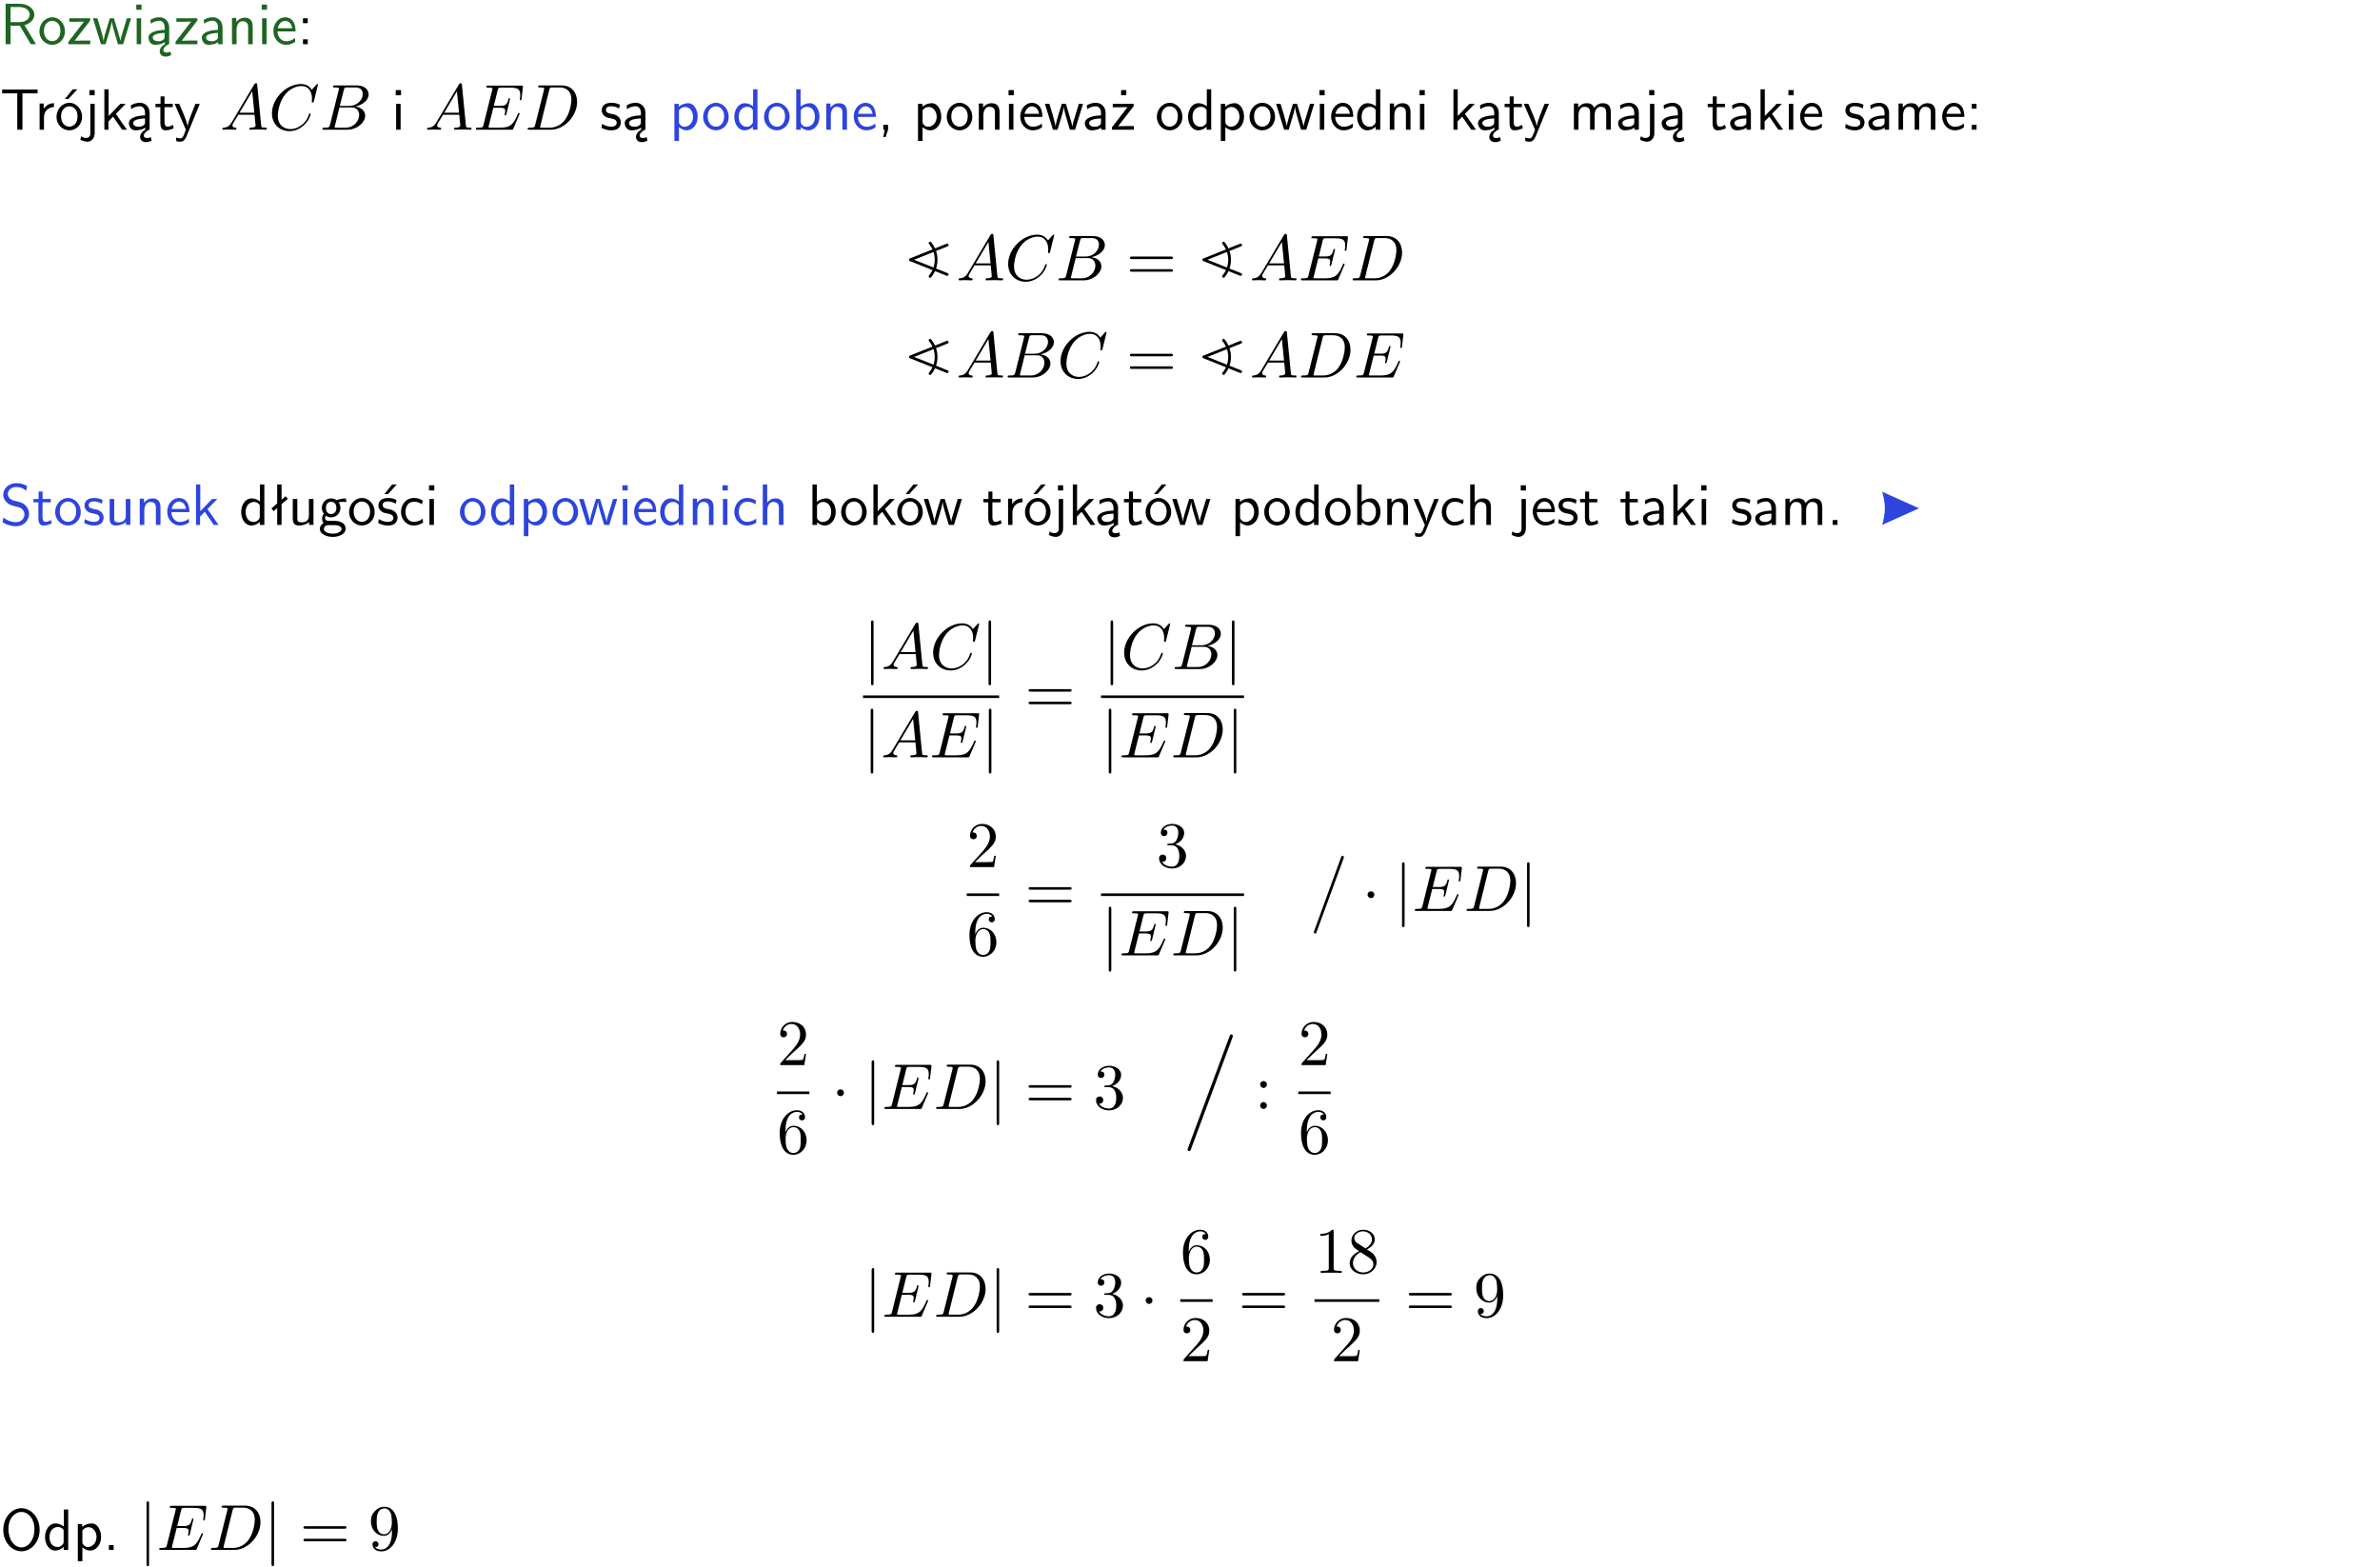 <?xml version="1.0" encoding="UTF-8"?>
<svg width="366pt" height="241pt" version="1.2" viewBox="0 0 366 241" xmlns="http://www.w3.org/2000/svg" xmlns:xlink="http://www.w3.org/1999/xlink">
 <defs>
  <symbol id="glyph0-1" overflow="visible">
   <path d="m3.766-2.922c0.922-0.266 1.516-0.906 1.516-1.641 0-0.875-0.969-1.656-2.266-1.656h-2.156v6.219h0.766v-2.844h1.422l1.688 2.844h0.797zm-2.141-0.469v-2.328h1.297c1.047 0 1.641 0.531 1.641 1.156 0 0.641-0.578 1.172-1.641 1.172z"/>
  </symbol>
  <symbol id="glyph0-2" overflow="visible">
   <path d="m4.203-1.969c0-1.203-0.891-2.172-1.953-2.172-1.109 0-1.984 1-1.984 2.172s0.922 2.062 1.969 2.062c1.078 0 1.969-0.906 1.969-2.062zm-1.969 1.5c-0.625 0-1.266-0.516-1.266-1.594s0.688-1.531 1.266-1.531c0.625 0 1.266 0.469 1.266 1.531s-0.609 1.594-1.266 1.594z"/>
  </symbol>
  <symbol id="glyph0-3" overflow="visible">
   <path d="m3.594-3.625v-0.359h-3.219v0.531h1.25c0.109 0 0.219-0.016 0.328-0.016h0.688l-2.391 3.094v0.375h3.359v-0.562h-1.328c-0.109 0-0.203 0.016-0.312 0.016h-0.766z"/>
  </symbol>
  <symbol id="glyph0-4" overflow="visible">
   <path d="m5.984-3.984h-0.641l-0.578 1.906c-0.109 0.312-0.375 1.203-0.422 1.594-0.031-0.281-0.266-1.078-0.422-1.594l-0.578-1.906h-0.625l-0.516 1.688c-0.094 0.312-0.406 1.344-0.438 1.797-0.047-0.422-0.344-1.438-0.484-1.938l-0.469-1.547h-0.688l1.234 3.984h0.703c0.047-0.141 0.359-1.141 0.562-1.844 0.125-0.422 0.375-1.297 0.391-1.641h0.016c0.016 0.25 0.172 0.875 0.281 1.266l0.656 2.219h0.797z"/>
  </symbol>
  <symbol id="glyph0-5" overflow="visible">
   <path d="m1.469-6.094h-0.812v0.797h0.812zm-0.062 2.109h-0.688v3.984h0.688z"/>
  </symbol>
  <symbol id="glyph0-6" overflow="visible">
   <path d="m2.875-1.188c0 0.172 0 0.391-0.297 0.562-0.266 0.172-0.609 0.172-0.703 0.172-0.438 0-0.828-0.203-0.828-0.578 0-0.625 1.453-0.688 1.828-0.703zm-0.188 2.125c0-0.406 0.375-0.703 0.797-0.938h0.094v-2.594c0-0.906-0.656-1.547-1.484-1.547-0.578 0-0.984 0.156-1.406 0.391l0.062 0.594c0.453-0.328 0.906-0.453 1.344-0.453 0.422 0 0.781 0.359 0.781 1.031v0.375c-1.344 0.031-2.484 0.406-2.484 1.188 0 0.391 0.25 1.109 1.031 1.109 0.125 0 0.969-0.016 1.484-0.422v0.328c-0.453 0.25-0.812 0.688-0.781 1.141 0.016 0.391 0.281 0.766 0.891 0.766 0.297 0 0.516-0.062 0.875-0.234l-0.125-0.531c-0.203 0.094-0.406 0.141-0.594 0.141-0.25-0.031-0.469-0.078-0.484-0.344z"/>
  </symbol>
  <symbol id="glyph0-7" overflow="visible">
   <path d="m3.578-2.594c0-0.906-0.656-1.547-1.484-1.547-0.578 0-0.984 0.156-1.406 0.391l0.062 0.594c0.453-0.328 0.906-0.453 1.344-0.453 0.422 0 0.781 0.359 0.781 1.031v0.375c-1.344 0.031-2.484 0.406-2.484 1.188 0 0.391 0.25 1.109 1.031 1.109 0.125 0 0.969-0.016 1.484-0.422v0.328h0.672zm-0.703 1.406c0 0.172 0 0.391-0.297 0.562-0.266 0.172-0.609 0.172-0.703 0.172-0.438 0-0.828-0.203-0.828-0.578 0-0.625 1.453-0.688 1.828-0.703z"/>
  </symbol>
  <symbol id="glyph0-8" overflow="visible">
   <path d="m3.906-2.672c0-0.594-0.141-1.406-1.234-1.406-0.812 0-1.25 0.609-1.297 0.672v-0.625h-0.656v4.031h0.703v-2.203c0-0.594 0.234-1.328 0.906-1.328 0.859 0 0.875 0.641 0.875 0.922v2.609h0.703z"/>
  </symbol>
  <symbol id="glyph0-9" overflow="visible">
   <path d="m3.719-1.969c0-0.297-0.016-0.969-0.359-1.516-0.375-0.547-0.922-0.656-1.25-0.656-0.984 0-1.797 0.953-1.797 2.109 0 1.188 0.859 2.125 1.938 2.125 0.562 0 1.078-0.203 1.422-0.469l-0.047-0.578c-0.562 0.469-1.156 0.5-1.359 0.5-0.719 0-1.297-0.625-1.328-1.516zm-2.734-0.484c0.141-0.688 0.625-1.141 1.125-1.141 0.469 0 0.969 0.312 1.094 1.141z"/>
  </symbol>
  <symbol id="glyph0-10" overflow="visible">
   <path d="m1.609-3.984h-0.734v0.75h0.734zm-0.734 3.234v0.75h0.734v-0.75z"/>
  </symbol>
  <symbol id="glyph0-11" overflow="visible">
   <path d="m3.453-5.594h0.797 0.328 1.203v-0.578h-5.453v0.578h1.203 0.312 0.812v5.594h0.797z"/>
  </symbol>
  <symbol id="glyph0-12" overflow="visible">
   <path d="m1.406-1.922c0-0.891 0.641-1.547 1.531-1.562v-0.594c-0.797 0-1.297 0.453-1.578 0.859v-0.812h-0.625v4.031h0.672z"/>
  </symbol>
  <symbol id="glyph0-13" overflow="visible">
   <path d="m4.203-1.969c0-1.203-0.891-2.172-1.953-2.172-1.109 0-1.984 1-1.984 2.172s0.922 2.062 1.969 2.062c1.078 0 1.969-0.906 1.969-2.062zm-1.969 1.5c-0.625 0-1.266-0.516-1.266-1.594s0.688-1.531 1.266-1.531c0.625 0 1.266 0.469 1.266 1.531s-0.609 1.594-1.266 1.594zm1.234-5.75h-0.703l-1.203 1.484h0.547z"/>
  </symbol>
  <symbol id="glyph0-14" overflow="visible">
   <path d="m1.656-6.094h-0.797v0.797h0.797zm-2.203 7.625c0.438 0.25 0.844 0.312 1.078 0.312 0.562 0 1.125-0.469 1.125-1.312v-4.516h-0.672v4.594c0 0.578-0.453 0.656-0.703 0.656-0.266 0-0.5-0.094-0.688-0.281z"/>
  </symbol>
  <symbol id="glyph0-15" overflow="visible">
   <path d="m2.516-2.438 1.516-1.547h-0.812l-1.812 1.875v-4.109h-0.656v6.219h0.625v-1.266l0.719-0.75 1.391 2.016h0.734z"/>
  </symbol>
  <symbol id="glyph0-16" overflow="visible">
   <path d="m1.562-3.469h1.266v-0.516h-1.266v-1.141h-0.609v1.141h-0.781v0.516h0.75v2.406c0 0.531 0.125 1.156 0.75 1.156s1.078-0.219 1.312-0.328l-0.156-0.531c-0.234 0.188-0.516 0.297-0.797 0.297-0.344 0-0.469-0.281-0.469-0.75z"/>
  </symbol>
  <symbol id="glyph0-17" overflow="visible">
   <path d="m4-3.984h-0.672c-1.172 2.859-1.188 3.266-1.188 3.469h-0.016c-0.047-0.594-0.766-2.266-0.812-2.344l-0.484-1.125h-0.703l1.734 3.984c-0.094 0.281-0.281 0.719-0.312 0.812-0.234 0.516-0.391 0.516-0.516 0.516-0.141 0-0.438-0.031-0.703-0.141l0.062 0.578c0.188 0.047 0.438 0.078 0.641 0.078 0.312 0 0.641-0.109 1.016-1.031z"/>
  </symbol>
  <symbol id="glyph0-18" overflow="visible">
   <path d="m3.078-3.844c-0.469-0.219-0.828-0.297-1.297-0.297-0.219 0-1.484 0-1.484 1.188 0 0.438 0.266 0.719 0.484 0.891 0.281 0.203 0.469 0.234 0.969 0.328 0.328 0.062 0.844 0.172 0.844 0.656 0 0.609-0.703 0.609-0.844 0.609-0.734 0-1.234-0.328-1.391-0.438l-0.109 0.609c0.281 0.141 0.781 0.391 1.516 0.391 0.156 0 0.641 0 1.031-0.281 0.281-0.219 0.438-0.578 0.438-0.953 0-0.5-0.344-0.812-0.359-0.828-0.344-0.312-0.594-0.375-1.031-0.453-0.5-0.094-0.906-0.188-0.906-0.625 0-0.562 0.641-0.562 0.75-0.562 0.297 0 0.766 0.047 1.281 0.344z"/>
  </symbol>
  <symbol id="glyph0-19" overflow="visible">
   <path d="m1.438-0.406c0.281 0.25 0.672 0.5 1.203 0.5 0.875 0 1.672-0.875 1.672-2.094 0-1.078-0.578-2.078-1.438-2.078-0.531 0-1.047 0.188-1.469 0.531v-0.438h-0.672v5.719h0.703zm0-2.578c0.219-0.312 0.562-0.516 0.953-0.516 0.672 0 1.219 0.672 1.219 1.5 0 0.922-0.641 1.547-1.312 1.547-0.344 0-0.594-0.172-0.766-0.422-0.094-0.125-0.094-0.141-0.094-0.312z"/>
  </symbol>
  <symbol id="glyph0-20" overflow="visible">
   <path d="m3.891-6.219h-0.672v2.625c-0.469-0.391-0.969-0.484-1.312-0.484-0.891 0-1.578 0.938-1.578 2.094 0 1.172 0.688 2.078 1.531 2.078 0.297 0 0.828-0.078 1.328-0.562v0.469h0.703zm-0.703 4.969c0 0.125 0 0.297-0.297 0.547-0.203 0.188-0.422 0.25-0.656 0.25-0.562 0-1.219-0.422-1.219-1.531 0-1.188 0.781-1.547 1.312-1.547 0.391 0 0.672 0.203 0.859 0.484z"/>
  </symbol>
  <symbol id="glyph0-21" overflow="visible">
   <path d="m1.406-6.219h-0.672v6.219h0.703v-0.406c0.219 0.188 0.594 0.5 1.203 0.5 0.891 0 1.672-0.891 1.672-2.094 0-1.109-0.625-2.078-1.453-2.078-0.359 0-0.906 0.094-1.453 0.531zm0.031 3.219c0.141-0.219 0.469-0.531 0.953-0.531 0.531 0 1.219 0.391 1.219 1.531 0 1.172-0.75 1.547-1.297 1.547-0.359 0-0.656-0.156-0.875-0.562z"/>
  </symbol>
  <symbol id="glyph0-22" overflow="visible">
   <path d="m1.609-0.016v-0.734h-0.734v0.75h0.219l-0.219 1.125h0.359z"/>
  </symbol>
  <symbol id="glyph0-23" overflow="visible">
   <path d="m3.594-3.625v-0.359h-3.219v0.531h1.25c0.109 0 0.219-0.016 0.328-0.016h0.688l-2.391 3.094v0.375h3.359v-0.562h-1.328c-0.109 0-0.203 0.016-0.312 0.016h-0.766zm-1.141-2.469h-0.797v0.797h0.797z"/>
  </symbol>
  <symbol id="glyph0-24" overflow="visible">
   <path d="m6.391-2.672c0-0.609-0.141-1.406-1.219-1.406-0.547 0-1.016 0.25-1.344 0.734-0.234-0.688-0.859-0.734-1.141-0.734-0.656 0-1.078 0.359-1.312 0.688v-0.641h-0.656v4.031h0.703v-2.203c0-0.609 0.25-1.328 0.906-1.328 0.844 0 0.875 0.578 0.875 0.922v2.609h0.703v-2.203c0-0.609 0.25-1.328 0.906-1.328 0.844 0 0.875 0.578 0.875 0.922v2.609h0.703z"/>
  </symbol>
  <symbol id="glyph0-25" overflow="visible">
   <path d="m4.172-5.969c-0.5-0.297-0.984-0.453-1.641-0.453-1.25 0-2.031 0.875-2.031 1.766 0 0.391 0.125 0.766 0.484 1.141 0.375 0.406 0.781 0.516 1.297 0.641 0.766 0.188 0.859 0.219 1.109 0.438 0.172 0.156 0.375 0.453 0.375 0.828 0 0.594-0.484 1.188-1.312 1.188-0.359 0-1.172-0.094-1.922-0.719l-0.141 0.719c0.797 0.5 1.516 0.625 2.078 0.625 1.188 0 2-0.906 2-1.891 0-0.594-0.266-1.016-0.469-1.234-0.422-0.453-0.719-0.531-1.547-0.734-0.516-0.125-0.656-0.172-0.922-0.391-0.062-0.062-0.328-0.328-0.328-0.719 0-0.531 0.484-1.062 1.312-1.062 0.766 0 1.188 0.297 1.516 0.578z"/>
  </symbol>
  <symbol id="glyph0-26" overflow="visible">
   <path d="m3.906-3.984h-0.703v2.609c0 0.672-0.5 0.984-1.078 0.984-0.641 0-0.703-0.234-0.703-0.625v-2.969h-0.703v3c0 0.656 0.219 1.078 0.953 1.078 0.484 0 1.125-0.141 1.562-0.531v0.438h0.672z"/>
  </symbol>
  <symbol id="glyph0-27" overflow="visible">
   <path d="m2.516-4.406-0.609 0.531v-2.344h-0.672v2.922l-0.891 0.766 0.344 0.406 0.547-0.469v2.594h0.672v-3.188l0.969-0.828z"/>
  </symbol>
  <symbol id="glyph0-28" overflow="visible">
   <path d="m3.156-3.5c0.203 0 0.453-0.047 0.672-0.047 0.156 0 0.5 0.031 0.516 0.031l-0.094-0.562c-0.625 0-1.141 0.172-1.422 0.281-0.188-0.156-0.484-0.281-0.844-0.281-0.781 0-1.422 0.641-1.422 1.453 0 0.344 0.109 0.656 0.297 0.891-0.266 0.375-0.266 0.719-0.266 0.766 0 0.234 0.078 0.5 0.234 0.688-0.469 0.266-0.578 0.688-0.578 0.922 0 0.672 0.891 1.203 1.984 1.203 1.109 0 1.984-0.531 1.984-1.219 0-1.25-1.5-1.25-1.844-1.25h-0.781c-0.125 0-0.531 0-0.531-0.469 0-0.094 0.047-0.25 0.109-0.328 0.188 0.141 0.484 0.266 0.812 0.266 0.812 0 1.438-0.672 1.438-1.469 0-0.422-0.203-0.75-0.297-0.891zm-1.172 1.828c-0.328 0-0.797-0.203-0.797-0.953 0-0.734 0.469-0.938 0.797-0.938 0.391 0 0.812 0.25 0.812 0.938 0 0.703-0.422 0.953-0.812 0.953zm0.406 1.703c0.188 0 1.203 0 1.203 0.609 0 0.406-0.609 0.703-1.344 0.703s-1.375-0.281-1.375-0.703c0-0.031 0-0.609 0.703-0.609z"/>
  </symbol>
  <symbol id="glyph0-29" overflow="visible">
   <path d="m3.078-3.844c-0.469-0.219-0.828-0.297-1.297-0.297-0.219 0-1.484 0-1.484 1.188 0 0.438 0.266 0.719 0.484 0.891 0.281 0.203 0.469 0.234 0.969 0.328 0.328 0.062 0.844 0.172 0.844 0.656 0 0.609-0.703 0.609-0.844 0.609-0.734 0-1.234-0.328-1.391-0.438l-0.109 0.609c0.281 0.141 0.781 0.391 1.516 0.391 0.156 0 0.641 0 1.031-0.281 0.281-0.219 0.438-0.578 0.438-0.953 0-0.5-0.344-0.812-0.359-0.828-0.344-0.312-0.594-0.375-1.031-0.453-0.5-0.094-0.906-0.188-0.906-0.625 0-0.562 0.641-0.562 0.75-0.562 0.297 0 0.766 0.047 1.281 0.344zm0.031-2.375h-0.703l-1.203 1.484h0.562z"/>
  </symbol>
  <symbol id="glyph0-30" overflow="visible">
   <path d="m3.672-3.75c-0.531-0.297-0.828-0.391-1.375-0.391-1.25 0-1.969 1.094-1.969 2.156 0 1.109 0.812 2.078 1.938 2.078 0.484 0 0.969-0.125 1.453-0.453l-0.047-0.594c-0.469 0.359-0.953 0.484-1.406 0.484-0.734 0-1.25-0.656-1.25-1.531 0-0.703 0.344-1.562 1.297-1.562 0.453 0 0.766 0.078 1.25 0.391z"/>
  </symbol>
  <symbol id="glyph0-31" overflow="visible">
   <path d="m3.906-2.672c0-0.594-0.141-1.406-1.234-1.406-0.562 0-0.984 0.281-1.266 0.641v-2.781h-0.688v6.219h0.703v-2.203c0-0.594 0.234-1.328 0.906-1.328 0.859 0 0.875 0.641 0.875 0.922v2.609h0.703z"/>
  </symbol>
  <symbol id="glyph0-32" overflow="visible">
   <path d="m1.609-0.75h-0.734v0.75h0.734z"/>
  </symbol>
  <symbol id="glyph0-33" overflow="visible">
   <path d="m6.094-3.094c0-1.891-1.297-3.328-2.797-3.328-1.516 0-2.797 1.469-2.797 3.328 0 1.906 1.328 3.297 2.797 3.297 1.5 0 2.797-1.406 2.797-3.297zm-2.797 2.703c-1.047 0-2-1.109-2-2.844 0-1.641 0.984-2.609 2-2.609 1.031 0 2 1.016 2 2.609 0 1.75-0.969 2.844-2 2.844z"/>
  </symbol>
  <symbol id="glyph1-1" overflow="visible">
   <path d="m1.781-1.141c-0.391 0.656-0.781 0.797-1.219 0.828-0.125 0.016-0.219 0.016-0.219 0.203 0 0.062 0.062 0.109 0.141 0.109 0.266 0 0.578-0.031 0.844-0.031 0.344 0 0.688 0.031 1 0.031 0.062 0 0.188 0 0.188-0.188 0-0.109-0.078-0.125-0.156-0.125-0.219-0.016-0.469-0.094-0.469-0.344 0-0.125 0.062-0.234 0.141-0.375 0.078-0.109 0.078-0.109 0.766-1.266h2.5c0.016 0.203 0.156 1.562 0.156 1.656 0 0.297-0.516 0.328-0.719 0.328-0.141 0-0.234 0-0.234 0.203 0 0.109 0.109 0.109 0.141 0.109 0.406 0 0.828-0.031 1.234-0.031 0.25 0 0.891 0.031 1.141 0.031 0.047 0 0.172 0 0.172-0.203 0-0.109-0.094-0.109-0.234-0.109-0.609 0-0.609-0.062-0.641-0.359l-0.609-6.219c-0.016-0.203-0.016-0.25-0.188-0.25-0.156 0-0.203 0.078-0.266 0.172zm1.203-1.469 1.953-3.297 0.328 3.297z"/>
  </symbol>
  <symbol id="glyph1-2" overflow="visible">
   <path d="m7.578-6.922c0-0.031-0.016-0.109-0.109-0.109-0.031 0-0.047 0.016-0.156 0.125l-0.688 0.766c-0.094-0.141-0.547-0.891-1.656-0.891-2.234 0-4.469 2.203-4.469 4.516 0 1.641 1.172 2.734 2.703 2.734 0.859 0 1.625-0.391 2.156-0.859 0.922-0.812 1.094-1.719 1.094-1.75 0-0.109-0.109-0.109-0.125-0.109-0.062 0-0.109 0.031-0.125 0.109-0.094 0.281-0.328 1-1.016 1.578-0.688 0.547-1.312 0.719-1.828 0.719-0.891 0-1.953-0.516-1.953-2.062 0-0.578 0.203-2.188 1.203-3.359 0.609-0.703 1.547-1.203 2.438-1.203 1.016 0 1.609 0.766 1.609 1.922 0 0.406-0.031 0.406-0.031 0.516 0 0.094 0.109 0.094 0.141 0.094 0.125 0 0.125-0.016 0.188-0.203z"/>
  </symbol>
  <symbol id="glyph1-3" overflow="visible">
   <path d="m1.594-0.781c-0.094 0.391-0.125 0.469-0.906 0.469-0.172 0-0.266 0-0.266 0.203 0 0.109 0.094 0.109 0.266 0.109h3.562c1.578 0 2.75-1.172 2.75-2.156 0-0.719-0.578-1.297-1.547-1.406 1.031-0.188 2.078-0.922 2.078-1.875 0-0.734-0.656-1.375-1.844-1.375h-3.359c-0.188 0-0.281 0-0.281 0.203 0 0.109 0.094 0.109 0.281 0.109 0.016 0 0.203 0 0.375 0.016 0.172 0.031 0.266 0.031 0.266 0.172 0 0.031-0.016 0.062-0.031 0.188zm1.5-2.875 0.625-2.469c0.094-0.344 0.109-0.375 0.531-0.375h1.297c0.875 0 1.078 0.594 1.078 1.031 0 0.875-0.859 1.812-2.062 1.812zm-0.438 3.344h-0.219c-0.109-0.016-0.141-0.031-0.141-0.109 0-0.031 0-0.047 0.062-0.219l0.688-2.781h1.875c0.953 0 1.156 0.734 1.156 1.156 0 0.984-0.891 1.953-2.078 1.953z"/>
  </symbol>
  <symbol id="glyph1-4" overflow="visible">
   <path d="m7.062-2.328c0.016-0.047 0.047-0.109 0.047-0.141 0 0 0-0.109-0.125-0.109-0.094 0-0.109 0.062-0.125 0.125-0.656 1.469-1.016 2.141-2.719 2.141h-1.453-0.219c-0.109-0.016-0.141-0.031-0.141-0.109 0-0.031 0-0.047 0.047-0.219l0.688-2.734h0.984c0.844 0 0.844 0.219 0.844 0.469 0 0.062 0 0.188-0.062 0.484-0.016 0.047-0.031 0.078-0.031 0.109 0 0.047 0.031 0.109 0.125 0.109 0.078 0 0.109-0.047 0.156-0.203l0.562-2.328c0-0.062-0.047-0.109-0.125-0.109s-0.109 0.062-0.125 0.172c-0.219 0.766-0.391 1-1.312 1h-0.938l0.594-2.406c0.094-0.359 0.109-0.391 0.547-0.391h1.406c1.203 0 1.516 0.281 1.516 1.109 0 0.234 0 0.25-0.047 0.531 0 0.047-0.016 0.125-0.016 0.172s0.031 0.125 0.125 0.125c0.109 0 0.125-0.062 0.141-0.25l0.203-1.734c0.031-0.266-0.016-0.266-0.266-0.266h-5.047c-0.188 0-0.297 0-0.297 0.203 0 0.109 0.094 0.109 0.281 0.109 0.375 0 0.656 0 0.656 0.172 0 0.047 0 0.062-0.062 0.25l-1.312 5.266c-0.094 0.391-0.109 0.469-0.906 0.469-0.172 0-0.281 0-0.281 0.188 0 0.125 0.094 0.125 0.281 0.125h5.172c0.234 0 0.25-0.016 0.312-0.172z"/>
  </symbol>
  <symbol id="glyph1-5" overflow="visible">
   <path d="m1.578-0.781c-0.094 0.391-0.109 0.469-0.906 0.469-0.156 0-0.266 0-0.266 0.188 0 0.125 0.078 0.125 0.266 0.125h3.312c2.062 0 4.031-2.109 4.031-4.281 0-1.406-0.844-2.531-2.344-2.531h-3.344c-0.188 0-0.297 0-0.297 0.188 0 0.125 0.078 0.125 0.281 0.125 0.125 0 0.312 0.016 0.422 0.016 0.172 0.031 0.219 0.047 0.219 0.172 0 0.031 0 0.062-0.031 0.188zm2.156-5.344c0.094-0.344 0.109-0.375 0.547-0.375h1.062c0.969 0 1.797 0.531 1.797 1.844 0 0.484-0.188 2.125-1.047 3.219-0.281 0.375-1.062 1.125-2.297 1.125h-1.125-0.219c-0.094-0.016-0.125-0.031-0.125-0.109 0-0.031 0-0.047 0.047-0.219z"/>
  </symbol>
  <symbol id="glyph2-1" overflow="visible">
   <path d="m6.844-3.266c0.156 0 0.344 0 0.344-0.188 0-0.203-0.188-0.203-0.328-0.203h-5.969c-0.141 0-0.328 0-0.328 0.203 0 0.188 0.188 0.188 0.328 0.188zm0.016 1.938c0.141 0 0.328 0 0.328-0.203 0-0.188-0.188-0.188-0.344-0.188h-5.953c-0.141 0-0.328 0-0.328 0.188 0 0.203 0.188 0.203 0.328 0.203z"/>
  </symbol>
  <symbol id="glyph2-2" overflow="visible">
   <path d="m4.469-1.734h-0.234c-0.062 0.297-0.125 0.734-0.234 0.891-0.062 0.078-0.719 0.078-0.938 0.078h-1.797l1.062-1.031c1.547-1.375 2.141-1.906 2.141-2.906 0-1.141-0.891-1.938-2.109-1.938-1.125 0-1.859 0.922-1.859 1.812 0 0.547 0.5 0.547 0.531 0.547 0.172 0 0.516-0.109 0.516-0.531 0-0.25-0.188-0.516-0.531-0.516-0.078 0-0.094 0-0.125 0.016 0.219-0.656 0.766-1.016 1.344-1.016 0.906 0 1.328 0.812 1.328 1.625 0 0.797-0.484 1.578-1.047 2.203l-1.906 2.125c-0.109 0.109-0.109 0.141-0.109 0.375h3.703z"/>
  </symbol>
  <symbol id="glyph2-3" overflow="visible">
   <path d="m1.312-3.266v-0.25c0-2.516 1.234-2.875 1.75-2.875 0.234 0 0.656 0.062 0.875 0.406-0.156 0-0.547 0-0.547 0.438 0 0.312 0.234 0.469 0.453 0.469 0.156 0 0.469-0.094 0.469-0.484 0-0.594-0.438-1.078-1.266-1.078-1.281 0-2.625 1.281-2.625 3.484 0 2.672 1.156 3.375 2.078 3.375 1.109 0 2.062-0.938 2.062-2.25 0-1.266-0.891-2.219-2-2.219-0.672 0-1.047 0.5-1.25 0.984zm1.188 3.203c-0.625 0-0.922-0.594-0.984-0.75-0.188-0.469-0.188-1.266-0.188-1.438 0-0.781 0.328-1.781 1.219-1.781 0.172 0 0.625 0 0.938 0.625 0.172 0.359 0.172 0.875 0.172 1.359s0 0.984-0.172 1.344c-0.297 0.594-0.75 0.641-0.984 0.641z"/>
  </symbol>
  <symbol id="glyph2-4" overflow="visible">
   <path d="m2.891-3.516c0.812-0.266 1.391-0.953 1.391-1.75 0-0.812-0.875-1.375-1.828-1.375-1 0-1.766 0.594-1.766 1.359 0 0.328 0.219 0.516 0.516 0.516s0.5-0.219 0.5-0.516c0-0.484-0.469-0.484-0.609-0.484 0.297-0.5 0.953-0.625 1.312-0.625 0.422 0 0.969 0.219 0.969 1.109 0 0.125-0.031 0.703-0.281 1.141-0.297 0.484-0.641 0.516-0.891 0.516-0.078 0.016-0.312 0.031-0.391 0.031-0.078 0.016-0.141 0.031-0.141 0.125 0 0.109 0.062 0.109 0.234 0.109h0.438c0.812 0 1.188 0.672 1.188 1.656 0 1.359-0.688 1.641-1.125 1.641s-1.188-0.172-1.531-0.75c0.344 0.047 0.656-0.172 0.656-0.547 0-0.359-0.266-0.562-0.547-0.562-0.25 0-0.562 0.141-0.562 0.578 0 0.906 0.922 1.562 2.016 1.562 1.219 0 2.125-0.906 2.125-1.922 0-0.812-0.641-1.594-1.672-1.812z"/>
  </symbol>
  <symbol id="glyph2-5" overflow="visible">
   <path d="m1.906-3.766c0-0.297-0.234-0.531-0.516-0.531-0.297 0-0.531 0.234-0.531 0.531 0 0.281 0.234 0.531 0.531 0.531 0.281 0 0.516-0.25 0.516-0.531zm0 3.234c0-0.281-0.234-0.531-0.516-0.531-0.297 0-0.531 0.25-0.531 0.531 0 0.297 0.234 0.531 0.531 0.531 0.281 0 0.516-0.234 0.516-0.531z"/>
  </symbol>
  <symbol id="glyph2-6" overflow="visible">
   <path d="m2.938-6.375c0-0.25 0-0.266-0.234-0.266-0.625 0.641-1.5 0.641-1.812 0.641v0.312c0.203 0 0.781 0 1.297-0.266v5.172c0 0.359-0.031 0.469-0.922 0.469h-0.312v0.312c0.344-0.031 1.203-0.031 1.609-0.031 0.391 0 1.266 0 1.609 0.031v-0.312h-0.312c-0.906 0-0.922-0.109-0.922-0.469z"/>
  </symbol>
  <symbol id="glyph2-7" overflow="visible">
   <path d="m1.625-4.562c-0.453-0.297-0.5-0.625-0.5-0.797 0-0.609 0.656-1.031 1.359-1.031 0.719 0 1.359 0.516 1.359 1.234 0 0.578-0.391 1.047-0.984 1.391zm1.453 0.953c0.719-0.375 1.203-0.891 1.203-1.547 0-0.922-0.875-1.484-1.781-1.484-1 0-1.812 0.734-1.812 1.672 0 0.172 0.016 0.625 0.438 1.094 0.109 0.109 0.484 0.359 0.734 0.531-0.578 0.297-1.438 0.844-1.438 1.844 0 1.047 1.016 1.719 2.062 1.719 1.125 0 2.078-0.828 2.078-1.891 0-0.359-0.109-0.812-0.5-1.234-0.188-0.203-0.344-0.297-0.984-0.703zm-1 0.422c0.281 0.172 0.75 0.469 1.234 0.781 0.281 0.188 0.75 0.484 0.75 1.094 0 0.734-0.75 1.25-1.562 1.25-0.859 0-1.578-0.609-1.578-1.438 0-0.578 0.312-1.219 1.156-1.688z"/>
  </symbol>
  <symbol id="glyph2-8" overflow="visible">
   <path d="m3.656-3.172v0.328c0 2.328-1.031 2.781-1.609 2.781-0.172 0-0.719-0.016-0.984-0.359 0.438 0 0.516-0.281 0.516-0.453 0-0.312-0.234-0.453-0.453-0.453-0.156 0-0.453 0.078-0.453 0.469 0 0.672 0.531 1.078 1.375 1.078 1.297 0 2.516-1.359 2.516-3.5 0-2.688-1.156-3.359-2.047-3.359-0.547 0-1.031 0.188-1.453 0.625-0.422 0.453-0.641 0.875-0.641 1.625 0 1.234 0.875 2.219 1.984 2.219 0.609 0 1.016-0.422 1.25-1zm-1.234 0.766c-0.156 0-0.625 0-0.922-0.625-0.188-0.375-0.188-0.859-0.188-1.359 0-0.531 0-1 0.219-1.375 0.266-0.5 0.641-0.625 0.984-0.625 0.469 0 0.797 0.344 0.969 0.781 0.109 0.328 0.156 0.953 0.156 1.406 0 0.828-0.344 1.797-1.219 1.797z"/>
  </symbol>
  <symbol id="glyph3-1" overflow="visible">
   <path d="m1.578-7.141c0-0.141 0-0.344-0.188-0.344-0.203 0-0.203 0.203-0.203 0.344v9.297c0 0.141 0 0.344 0.203 0.344 0.188 0 0.188-0.203 0.188-0.344z"/>
  </symbol>
  <symbol id="glyph3-2" overflow="visible">
   <path d="m1.906-2.5c0-0.281-0.234-0.516-0.516-0.516-0.297 0-0.531 0.234-0.531 0.516 0 0.297 0.234 0.531 0.531 0.531 0.281 0 0.516-0.234 0.516-0.531z"/>
  </symbol>
  <symbol id="glyph4-1" overflow="visible">
   <path d="m5.141 0.016c0.047-0.156 0.047-0.188 0.047-0.203 0-0.078-0.047-0.219-0.219-0.219-0.141 0-0.156 0.094-0.219 0.25l-4.125 11.297c-0.062 0.156-0.062 0.188-0.062 0.203 0 0.078 0.062 0.203 0.219 0.203 0.141 0 0.172-0.078 0.219-0.25z"/>
  </symbol>
  <symbol id="glyph4-2" overflow="visible">
   <path d="m0.609 17.094c-0.016 0.062-0.047 0.125-0.047 0.203 0 0.141 0.109 0.234 0.234 0.234 0.156 0 0.203-0.094 0.266-0.25l6.406-17.234c0.016-0.062 0.047-0.141 0.047-0.203 0-0.141-0.109-0.25-0.234-0.25-0.156 0-0.203 0.109-0.266 0.266z"/>
  </symbol>
  <clipPath id="clip1">
   <path d="m0 0h365.67v1h-365.67z"/>
  </clipPath>
 </defs>
 <g id="surface1">
  <g fill="#1e6521">
   <use y="6.798" xlink:href="#glyph0-1"/>
   <use x="5.791" y="6.798" xlink:href="#glyph0-2"/>
   <use x="10.274" y="6.798" xlink:href="#glyph0-3"/>
   <use x="14.171" y="6.798" xlink:href="#glyph0-4"/>
   <use x="20.298" y="6.798" xlink:href="#glyph0-5"/>
   <use x="22.44" y="6.798" xlink:href="#glyph0-6"/>
   <use x="26.749" y="6.798" xlink:href="#glyph0-3"/>
   <use x="30.647" y="6.798" xlink:href="#glyph0-7"/>
   <use x="34.956" y="6.798" xlink:href="#glyph0-8"/>
   <use x="39.589" y="6.798" xlink:href="#glyph0-5"/>
   <use x="41.731" y="6.798" xlink:href="#glyph0-9"/>
  </g>
  <g>
   <use x="45.716" y="6.798" xlink:href="#glyph0-10"/>
  </g>
  <g>
   <use y="19.948" xlink:href="#glyph0-11"/>
  </g>
  <g>
   <use x="5.358" y="19.948" xlink:href="#glyph0-12"/>
   <use x="8.422" y="19.948" xlink:href="#glyph0-13"/>
   <use x="12.905" y="19.948" xlink:href="#glyph0-14"/>
   <use x="15.297" y="19.948" xlink:href="#glyph0-15"/>
  </g>
  <g>
   <use x="19.429" y="19.948" xlink:href="#glyph0-6"/>
   <use x="23.739" y="19.948" xlink:href="#glyph0-16"/>
  </g>
  <g>
   <use x="26.725" y="19.948" xlink:href="#glyph0-17"/>
  </g>
  <g>
   <use x="33.848" y="19.948" xlink:href="#glyph1-1"/>
   <use x="41.32" y="19.948" xlink:href="#glyph1-2"/>
  </g>
  <g>
   <use x="49.158" y="19.948" xlink:href="#glyph1-3"/>
  </g>
  <g>
   <use x="60.199" y="19.948" xlink:href="#glyph0-5"/>
  </g>
  <g>
   <use x="65.329" y="19.948" xlink:href="#glyph1-1"/>
   <use x="72.801" y="19.948" xlink:href="#glyph1-4"/>
  </g>
  <g>
   <use x="80.733" y="19.948" xlink:href="#glyph1-5"/>
  </g>
  <g>
   <use x="92.244" y="19.948" xlink:href="#glyph0-18"/>
   <use x="95.681" y="19.948" xlink:href="#glyph0-6"/>
  </g>
  <g fill="#2d44dd">
   <use x="102.976" y="19.948" xlink:href="#glyph0-19"/>
  </g>
  <g fill="#2d44dd">
   <use x="107.86" y="19.948" xlink:href="#glyph0-2"/>
  </g>
  <g fill="#2d44dd">
   <use x="112.594" y="19.948" xlink:href="#glyph0-20"/>
   <use x="117.227" y="19.948" xlink:href="#glyph0-2"/>
   <use x="121.71" y="19.948" xlink:href="#glyph0-21"/>
   <use x="126.343" y="19.948" xlink:href="#glyph0-8"/>
   <use x="130.976" y="19.948" xlink:href="#glyph0-9"/>
  </g>
  <g>
   <use x="134.961" y="19.948" xlink:href="#glyph0-22"/>
  </g>
  <g>
   <use x="140.438" y="19.948" xlink:href="#glyph0-19"/>
  </g>
  <g>
   <use x="145.322" y="19.948" xlink:href="#glyph0-2"/>
   <use x="149.805" y="19.948" xlink:href="#glyph0-8"/>
   <use x="154.438" y="19.948" xlink:href="#glyph0-5"/>
   <use x="156.58" y="19.948" xlink:href="#glyph0-9"/>
   <use x="160.564" y="19.948" xlink:href="#glyph0-4"/>
  </g>
  <g>
   <use x="166.44" y="19.948" xlink:href="#glyph0-7"/>
   <use x="170.749" y="19.948" xlink:href="#glyph0-23"/>
  </g>
  <g>
   <use x="177.633" y="19.948" xlink:href="#glyph0-2"/>
  </g>
  <g>
   <use x="182.367" y="19.948" xlink:href="#glyph0-20"/>
   <use x="187" y="19.948" xlink:href="#glyph0-19"/>
  </g>
  <g>
   <use x="191.884" y="19.948" xlink:href="#glyph0-2"/>
  </g>
  <g>
   <use x="196.116" y="19.948" xlink:href="#glyph0-4"/>
   <use x="202.243" y="19.948" xlink:href="#glyph0-5"/>
   <use x="204.385" y="19.948" xlink:href="#glyph0-9"/>
   <use x="208.37" y="19.948" xlink:href="#glyph0-20"/>
   <use x="213.003" y="19.948" xlink:href="#glyph0-8"/>
   <use x="217.636" y="19.948" xlink:href="#glyph0-5"/>
  </g>
  <g>
   <use x="222.763" y="19.948" xlink:href="#glyph0-15"/>
  </g>
  <g>
   <use x="226.905" y="19.948" xlink:href="#glyph0-6"/>
   <use x="231.214" y="19.948" xlink:href="#glyph0-16"/>
  </g>
  <g>
   <use x="234.201" y="19.948" xlink:href="#glyph0-17"/>
  </g>
  <g>
   <use x="241.321" y="19.948" xlink:href="#glyph0-24"/>
   <use x="248.444" y="19.948" xlink:href="#glyph0-7"/>
   <use x="252.753" y="19.948" xlink:href="#glyph0-14"/>
   <use x="255.145" y="19.948" xlink:href="#glyph0-6"/>
  </g>
  <g>
   <use x="262.44" y="19.948" xlink:href="#glyph0-16"/>
   <use x="265.677" y="19.948" xlink:href="#glyph0-7"/>
   <use x="269.987" y="19.948" xlink:href="#glyph0-15"/>
   <use x="274.37" y="19.948" xlink:href="#glyph0-5"/>
   <use x="276.512" y="19.948" xlink:href="#glyph0-9"/>
  </g>
  <g>
   <use x="283.492" y="19.948" xlink:href="#glyph0-18"/>
   <use x="286.929" y="19.948" xlink:href="#glyph0-7"/>
   <use x="291.238" y="19.948" xlink:href="#glyph0-24"/>
   <use x="298.361" y="19.948" xlink:href="#glyph0-9"/>
   <use x="302.346" y="19.948" xlink:href="#glyph0-10"/>
  </g>
  <path transform="matrix(1 0 0 -1 139.99 39.944)" d="m3.037-2.556c0.582 0.691 0.93 1.582 0.93 2.555 0 0.977-0.348 1.867-0.93 2.559" fill="none" stroke="#000" stroke-linecap="round" stroke-linejoin="round" stroke-miterlimit="10" stroke-width=".425"/>
  <path transform="matrix(1 0 0 -1 139.99 39.944)" d="m5.67 2.268-5.668-2.269 5.668-2.266" fill="none" stroke="#000" stroke-linecap="round" stroke-linejoin="round" stroke-miterlimit="10" stroke-width=".425"/>
  <g>
   <use x="147.064" y="43.111" xlink:href="#glyph1-1"/>
   <use x="154.536" y="43.111" xlink:href="#glyph1-2"/>
  </g>
  <g>
   <use x="162.374" y="43.111" xlink:href="#glyph1-3"/>
  </g>
  <g>
   <use x="173.193" y="43.111" xlink:href="#glyph2-1"/>
  </g>
  <path transform="matrix(1 0 0 -1 185.12 39.944)" d="m3.035-2.556c0.582 0.691 0.934 1.582 0.934 2.555 0 0.977-0.352 1.867-0.934 2.559" fill="none" stroke="#000" stroke-linecap="round" stroke-linejoin="round" stroke-miterlimit="10" stroke-width=".425"/>
  <path transform="matrix(1 0 0 -1 185.12 39.944)" d="m5.668 2.268-5.668-2.269 5.668-2.266" fill="none" stroke="#000" stroke-linecap="round" stroke-linejoin="round" stroke-miterlimit="10" stroke-width=".425"/>
  <g>
   <use x="192.195" y="43.111" xlink:href="#glyph1-1"/>
   <use x="199.667" y="43.111" xlink:href="#glyph1-4"/>
  </g>
  <g>
   <use x="207.599" y="43.111" xlink:href="#glyph1-5"/>
  </g>
  <path transform="matrix(1 0 0 -1 139.99 54.888)" d="m3.037-2.557c0.582 0.691 0.93 1.582 0.93 2.559 0 0.973-0.348 1.863-0.93 2.555" fill="none" stroke="#000" stroke-linecap="round" stroke-linejoin="round" stroke-miterlimit="10" stroke-width=".425"/>
  <path transform="matrix(1 0 0 -1 139.99 54.888)" d="m5.67 2.267-5.668-2.266 5.668-2.269" fill="none" stroke="#000" stroke-linecap="round" stroke-linejoin="round" stroke-miterlimit="10" stroke-width=".425"/>
  <g>
   <use x="147.064" y="58.055" xlink:href="#glyph1-1"/>
   <use x="154.536" y="58.055" xlink:href="#glyph1-3"/>
  </g>
  <g>
   <use x="162.591" y="58.055" xlink:href="#glyph1-2"/>
  </g>
  <g>
   <use x="173.193" y="58.055" xlink:href="#glyph2-1"/>
  </g>
  <path transform="matrix(1 0 0 -1 185.12 54.888)" d="m3.035-2.557c0.582 0.691 0.934 1.582 0.934 2.559 0 0.973-0.352 1.863-0.934 2.555" fill="none" stroke="#000" stroke-linecap="round" stroke-linejoin="round" stroke-miterlimit="10" stroke-width=".425"/>
  <path transform="matrix(1 0 0 -1 185.12 54.888)" d="m5.668 2.267-5.668-2.266 5.668-2.269" fill="none" stroke="#000" stroke-linecap="round" stroke-linejoin="round" stroke-miterlimit="10" stroke-width=".425"/>
  <g>
   <use x="192.195" y="58.055" xlink:href="#glyph1-1"/>
   <use x="199.667" y="58.055" xlink:href="#glyph1-5"/>
  </g>
  <g>
   <use x="208.194" y="58.055" xlink:href="#glyph1-4"/>
  </g>
  <g fill="#2d44dd">
   <use y="80.72" xlink:href="#glyph0-25"/>
   <use x="4.982" y="80.72" xlink:href="#glyph0-16"/>
   <use x="8.219" y="80.72" xlink:href="#glyph0-2"/>
   <use x="12.703" y="80.72" xlink:href="#glyph0-18"/>
   <use x="16.14" y="80.72" xlink:href="#glyph0-26"/>
   <use x="20.772" y="80.72" xlink:href="#glyph0-8"/>
   <use x="25.405" y="80.72" xlink:href="#glyph0-9"/>
   <use x="29.39" y="80.72" xlink:href="#glyph0-15"/>
  </g>
  <g>
   <use x="36.76" y="80.72" xlink:href="#glyph0-20"/>
   <use x="41.392" y="80.72" xlink:href="#glyph0-27"/>
   <use x="44.301" y="80.72" xlink:href="#glyph0-26"/>
   <use x="48.934" y="80.72" xlink:href="#glyph0-28"/>
   <use x="53.417" y="80.72" xlink:href="#glyph0-2"/>
   <use x="57.901" y="80.72" xlink:href="#glyph0-29"/>
   <use x="61.337" y="80.72" xlink:href="#glyph0-30"/>
   <use x="65.322" y="80.72" xlink:href="#glyph0-5"/>
  </g>
  <g fill="#2d44dd">
   <use x="70.459" y="80.72" xlink:href="#glyph0-2"/>
  </g>
  <g fill="#2d44dd">
   <use x="75.184" y="80.72" xlink:href="#glyph0-20"/>
   <use x="79.817" y="80.72" xlink:href="#glyph0-19"/>
  </g>
  <g fill="#2d44dd">
   <use x="84.701" y="80.72" xlink:href="#glyph0-2"/>
  </g>
  <g fill="#2d44dd">
   <use x="88.933" y="80.72" xlink:href="#glyph0-4"/>
   <use x="95.06" y="80.72" xlink:href="#glyph0-5"/>
   <use x="97.202" y="80.72" xlink:href="#glyph0-9"/>
   <use x="101.187" y="80.72" xlink:href="#glyph0-20"/>
   <use x="105.82" y="80.72" xlink:href="#glyph0-8"/>
   <use x="110.453" y="80.72" xlink:href="#glyph0-5"/>
   <use x="112.595" y="80.72" xlink:href="#glyph0-30"/>
   <use x="116.579" y="80.72" xlink:href="#glyph0-31"/>
  </g>
  <g>
   <use x="124.207" y="80.72" xlink:href="#glyph0-21"/>
  </g>
  <g>
   <use x="129.082" y="80.72" xlink:href="#glyph0-2"/>
   <use x="133.565" y="80.72" xlink:href="#glyph0-15"/>
  </g>
  <g>
   <use x="137.707" y="80.72" xlink:href="#glyph0-13"/>
  </g>
  <g>
   <use x="141.939" y="80.72" xlink:href="#glyph0-4"/>
  </g>
  <g>
   <use x="151.052" y="80.72" xlink:href="#glyph0-16"/>
   <use x="154.289" y="80.72" xlink:href="#glyph0-12"/>
   <use x="157.353" y="80.72" xlink:href="#glyph0-13"/>
   <use x="161.836" y="80.72" xlink:href="#glyph0-14"/>
   <use x="164.228" y="80.72" xlink:href="#glyph0-15"/>
  </g>
  <g>
   <use x="168.36" y="80.72" xlink:href="#glyph0-6"/>
   <use x="172.67" y="80.72" xlink:href="#glyph0-16"/>
   <use x="175.907" y="80.72" xlink:href="#glyph0-13"/>
  </g>
  <g>
   <use x="180.148" y="80.72" xlink:href="#glyph0-4"/>
  </g>
  <g>
   <use x="189.261" y="80.72" xlink:href="#glyph0-19"/>
  </g>
  <g>
   <use x="194.145" y="80.72" xlink:href="#glyph0-2"/>
  </g>
  <g>
   <use x="198.879" y="80.72" xlink:href="#glyph0-20"/>
  </g>
  <g>
   <use x="203.503" y="80.72" xlink:href="#glyph0-2"/>
   <use x="207.986" y="80.72" xlink:href="#glyph0-21"/>
   <use x="212.619" y="80.72" xlink:href="#glyph0-8"/>
   <use x="217.252" y="80.72" xlink:href="#glyph0-17"/>
   <use x="221.387" y="80.72" xlink:href="#glyph0-30"/>
   <use x="225.371" y="80.72" xlink:href="#glyph0-31"/>
  </g>
  <g>
   <use x="232.999" y="80.72" xlink:href="#glyph0-14"/>
   <use x="235.39" y="80.72" xlink:href="#glyph0-9"/>
   <use x="239.375" y="80.72" xlink:href="#glyph0-18"/>
   <use x="242.812" y="80.72" xlink:href="#glyph0-16"/>
  </g>
  <g>
   <use x="249.035" y="80.72" xlink:href="#glyph0-16"/>
   <use x="252.273" y="80.72" xlink:href="#glyph0-7"/>
   <use x="256.583" y="80.72" xlink:href="#glyph0-15"/>
   <use x="260.966" y="80.72" xlink:href="#glyph0-5"/>
  </g>
  <g>
   <use x="266.094" y="80.72" xlink:href="#glyph0-18"/>
   <use x="269.531" y="80.72" xlink:href="#glyph0-7"/>
   <use x="273.84" y="80.72" xlink:href="#glyph0-24"/>
   <use x="280.963" y="80.72" xlink:href="#glyph0-32"/>
  </g>
  <path d="m295.11 78.168-5.672-2.551c0.219 0.633 0.426 1.883 0.426 2.551s-0.207 1.922-0.426 2.551z" fill="#2d44dd"/>
  <g>
   <use x="132.76" y="102.887" xlink:href="#glyph3-1"/>
  </g>
  <g>
   <use x="135.527" y="102.887" xlink:href="#glyph1-1"/>
   <use x="142.999" y="102.887" xlink:href="#glyph1-2"/>
  </g>
  <g>
   <use x="150.833" y="102.887" xlink:href="#glyph3-1"/>
  </g>
  <path transform="matrix(1 0 0 -1 132.71 107.14)" d="m-0.001-7.1875e-4h20.938" fill="none" stroke="#000" stroke-miterlimit="10" stroke-width=".398"/>
  <g>
   <use x="132.712" y="116.461" xlink:href="#glyph3-1"/>
  </g>
  <g>
   <use x="135.48" y="116.461" xlink:href="#glyph1-1"/>
   <use x="142.952" y="116.461" xlink:href="#glyph1-4"/>
  </g>
  <g>
   <use x="150.88" y="116.461" xlink:href="#glyph3-1"/>
  </g>
  <g>
   <use x="157.611" y="109.627" xlink:href="#glyph2-1"/>
  </g>
  <g>
   <use x="169.604" y="102.887" xlink:href="#glyph3-1"/>
  </g>
  <g>
   <use x="172.371" y="102.887" xlink:href="#glyph1-2"/>
  </g>
  <g>
   <use x="180.209" y="102.887" xlink:href="#glyph1-3"/>
  </g>
  <g>
   <use x="188.261" y="102.887" xlink:href="#glyph3-1"/>
  </g>
  <path transform="matrix(1 0 0 -1 169.32 107.14)" d="m-0.002-7.1875e-4h21.988" fill="none" stroke="#000" stroke-miterlimit="10" stroke-width=".398"/>
  <g>
   <use x="169.322" y="116.461" xlink:href="#glyph3-1"/>
  </g>
  <g>
   <use x="172.09" y="116.461" xlink:href="#glyph1-4"/>
  </g>
  <g>
   <use x="180.022" y="116.461" xlink:href="#glyph1-5"/>
  </g>
  <g>
   <use x="188.543" y="116.461" xlink:href="#glyph3-1"/>
  </g>
  <g>
   <use x="148.666" y="133.342" xlink:href="#glyph2-2"/>
  </g>
  <path transform="matrix(1 0 0 -1 148.67 137.59)" d="m-0.002 0.001h4.984" fill="none" stroke="#000" stroke-miterlimit="10" stroke-width=".398"/>
  <g>
   <use x="148.666" y="146.916" xlink:href="#glyph2-3"/>
  </g>
  <g>
   <use x="157.611" y="140.082" xlink:href="#glyph2-1"/>
  </g>
  <g>
   <use x="177.826" y="133.342" xlink:href="#glyph2-4"/>
  </g>
  <path transform="matrix(1 0 0 -1 169.32 137.59)" d="m-0.002 0.001h21.988" fill="none" stroke="#000" stroke-miterlimit="10" stroke-width=".398"/>
  <g>
   <use x="169.322" y="146.916" xlink:href="#glyph3-1"/>
  </g>
  <g>
   <use x="172.09" y="146.916" xlink:href="#glyph1-4"/>
  </g>
  <g>
   <use x="180.022" y="146.916" xlink:href="#glyph1-5"/>
  </g>
  <g>
   <use x="188.543" y="146.916" xlink:href="#glyph3-1"/>
  </g>
  <g>
   <use x="201.472" y="132.012" xlink:href="#glyph4-1"/>
  </g>
  <g>
   <use x="209.442" y="140.082" xlink:href="#glyph3-2"/>
  </g>
  <g>
   <use x="214.421" y="140.082" xlink:href="#glyph3-1"/>
  </g>
  <g>
   <use x="217.191" y="140.082" xlink:href="#glyph1-4"/>
  </g>
  <g>
   <use x="225.123" y="140.082" xlink:href="#glyph1-5"/>
  </g>
  <g>
   <use x="233.645" y="140.082" xlink:href="#glyph3-1"/>
  </g>
  <g>
   <use x="119.483" y="163.797" xlink:href="#glyph2-2"/>
  </g>
  <path transform="matrix(1 0 0 -1 119.48 168.05)" d="m0.001-8.75e-4h4.981" fill="none" stroke="#000" stroke-miterlimit="10" stroke-width=".398"/>
  <g>
   <use x="119.483" y="177.371" xlink:href="#glyph2-3"/>
  </g>
  <g>
   <use x="127.874" y="170.537" xlink:href="#glyph3-2"/>
  </g>
  <g>
   <use x="132.853" y="170.537" xlink:href="#glyph3-1"/>
  </g>
  <g>
   <use x="135.622" y="170.537" xlink:href="#glyph1-4"/>
  </g>
  <g>
   <use x="143.554" y="170.537" xlink:href="#glyph1-5"/>
  </g>
  <g>
   <use x="152.076" y="170.537" xlink:href="#glyph3-1"/>
  </g>
  <g>
   <use x="157.611" y="170.537" xlink:href="#glyph2-1"/>
  </g>
  <g>
   <use x="168.13" y="170.537" xlink:href="#glyph2-4"/>
  </g>
  <g>
   <use x="182.074" y="159.478" xlink:href="#glyph4-2"/>
  </g>
  <g>
   <use x="192.923" y="170.537" xlink:href="#glyph2-5"/>
  </g>
  <g>
   <use x="199.653" y="163.797" xlink:href="#glyph2-2"/>
  </g>
  <path transform="matrix(1 0 0 -1 199.65 168.05)" d="m-6.5625e-4 -8.75e-4h4.981" fill="none" stroke="#000" stroke-miterlimit="10" stroke-width=".398"/>
  <g>
   <use x="199.653" y="177.371" xlink:href="#glyph2-3"/>
  </g>
  <g>
   <use x="132.855" y="202.486" xlink:href="#glyph3-1"/>
  </g>
  <g>
   <use x="135.622" y="202.486" xlink:href="#glyph1-4"/>
  </g>
  <g>
   <use x="143.554" y="202.486" xlink:href="#glyph1-5"/>
  </g>
  <g>
   <use x="152.076" y="202.486" xlink:href="#glyph3-1"/>
  </g>
  <g>
   <use x="157.611" y="202.486" xlink:href="#glyph2-1"/>
  </g>
  <g>
   <use x="168.13" y="202.486" xlink:href="#glyph2-4"/>
  </g>
  <g>
   <use x="175.322" y="202.486" xlink:href="#glyph3-2"/>
  </g>
  <g>
   <use x="181.499" y="195.746" xlink:href="#glyph2-3"/>
  </g>
  <path transform="matrix(1 0 0 -1 181.5 200)" d="m1e-3 -0.001h4.981" fill="none" stroke="#000" stroke-miterlimit="10" stroke-width=".398"/>
  <g>
   <use x="181.499" y="209.32" xlink:href="#glyph2-2"/>
  </g>
  <g>
   <use x="190.443" y="202.486" xlink:href="#glyph2-1"/>
  </g>
  <g>
   <use x="202.154" y="195.746" xlink:href="#glyph2-6"/>
   <use x="207.135" y="195.746" xlink:href="#glyph2-7"/>
  </g>
  <path transform="matrix(1 0 0 -1 202.15 200)" d="m-0.002-0.001h9.965" fill="none" stroke="#000" stroke-miterlimit="10" stroke-width=".398"/>
  <g>
   <use x="204.645" y="209.32" xlink:href="#glyph2-2"/>
  </g>
  <g>
   <use x="216.08" y="202.486" xlink:href="#glyph2-1"/>
  </g>
  <g>
   <use x="226.599" y="202.486" xlink:href="#glyph2-8"/>
  </g>
  <g>
   <use x="-0" y="238.351" xlink:href="#glyph0-33"/>
   <use x="6.6" y="238.351" xlink:href="#glyph0-20"/>
   <use x="11.233" y="238.351" xlink:href="#glyph0-19"/>
   <use x="15.866" y="238.351" xlink:href="#glyph0-32"/>
  </g>
  <g>
   <use x="21.345" y="238.351" xlink:href="#glyph3-1"/>
  </g>
  <g>
   <use x="24.112" y="238.351" xlink:href="#glyph1-4"/>
  </g>
  <g>
   <use x="32.044" y="238.351" xlink:href="#glyph1-5"/>
  </g>
  <g>
   <use x="40.566" y="238.351" xlink:href="#glyph3-1"/>
  </g>
  <g>
   <use x="46.101" y="238.351" xlink:href="#glyph2-1"/>
  </g>
  <g>
   <use x="56.62" y="238.351" xlink:href="#glyph2-8"/>
  </g>
 </g>
</svg>
